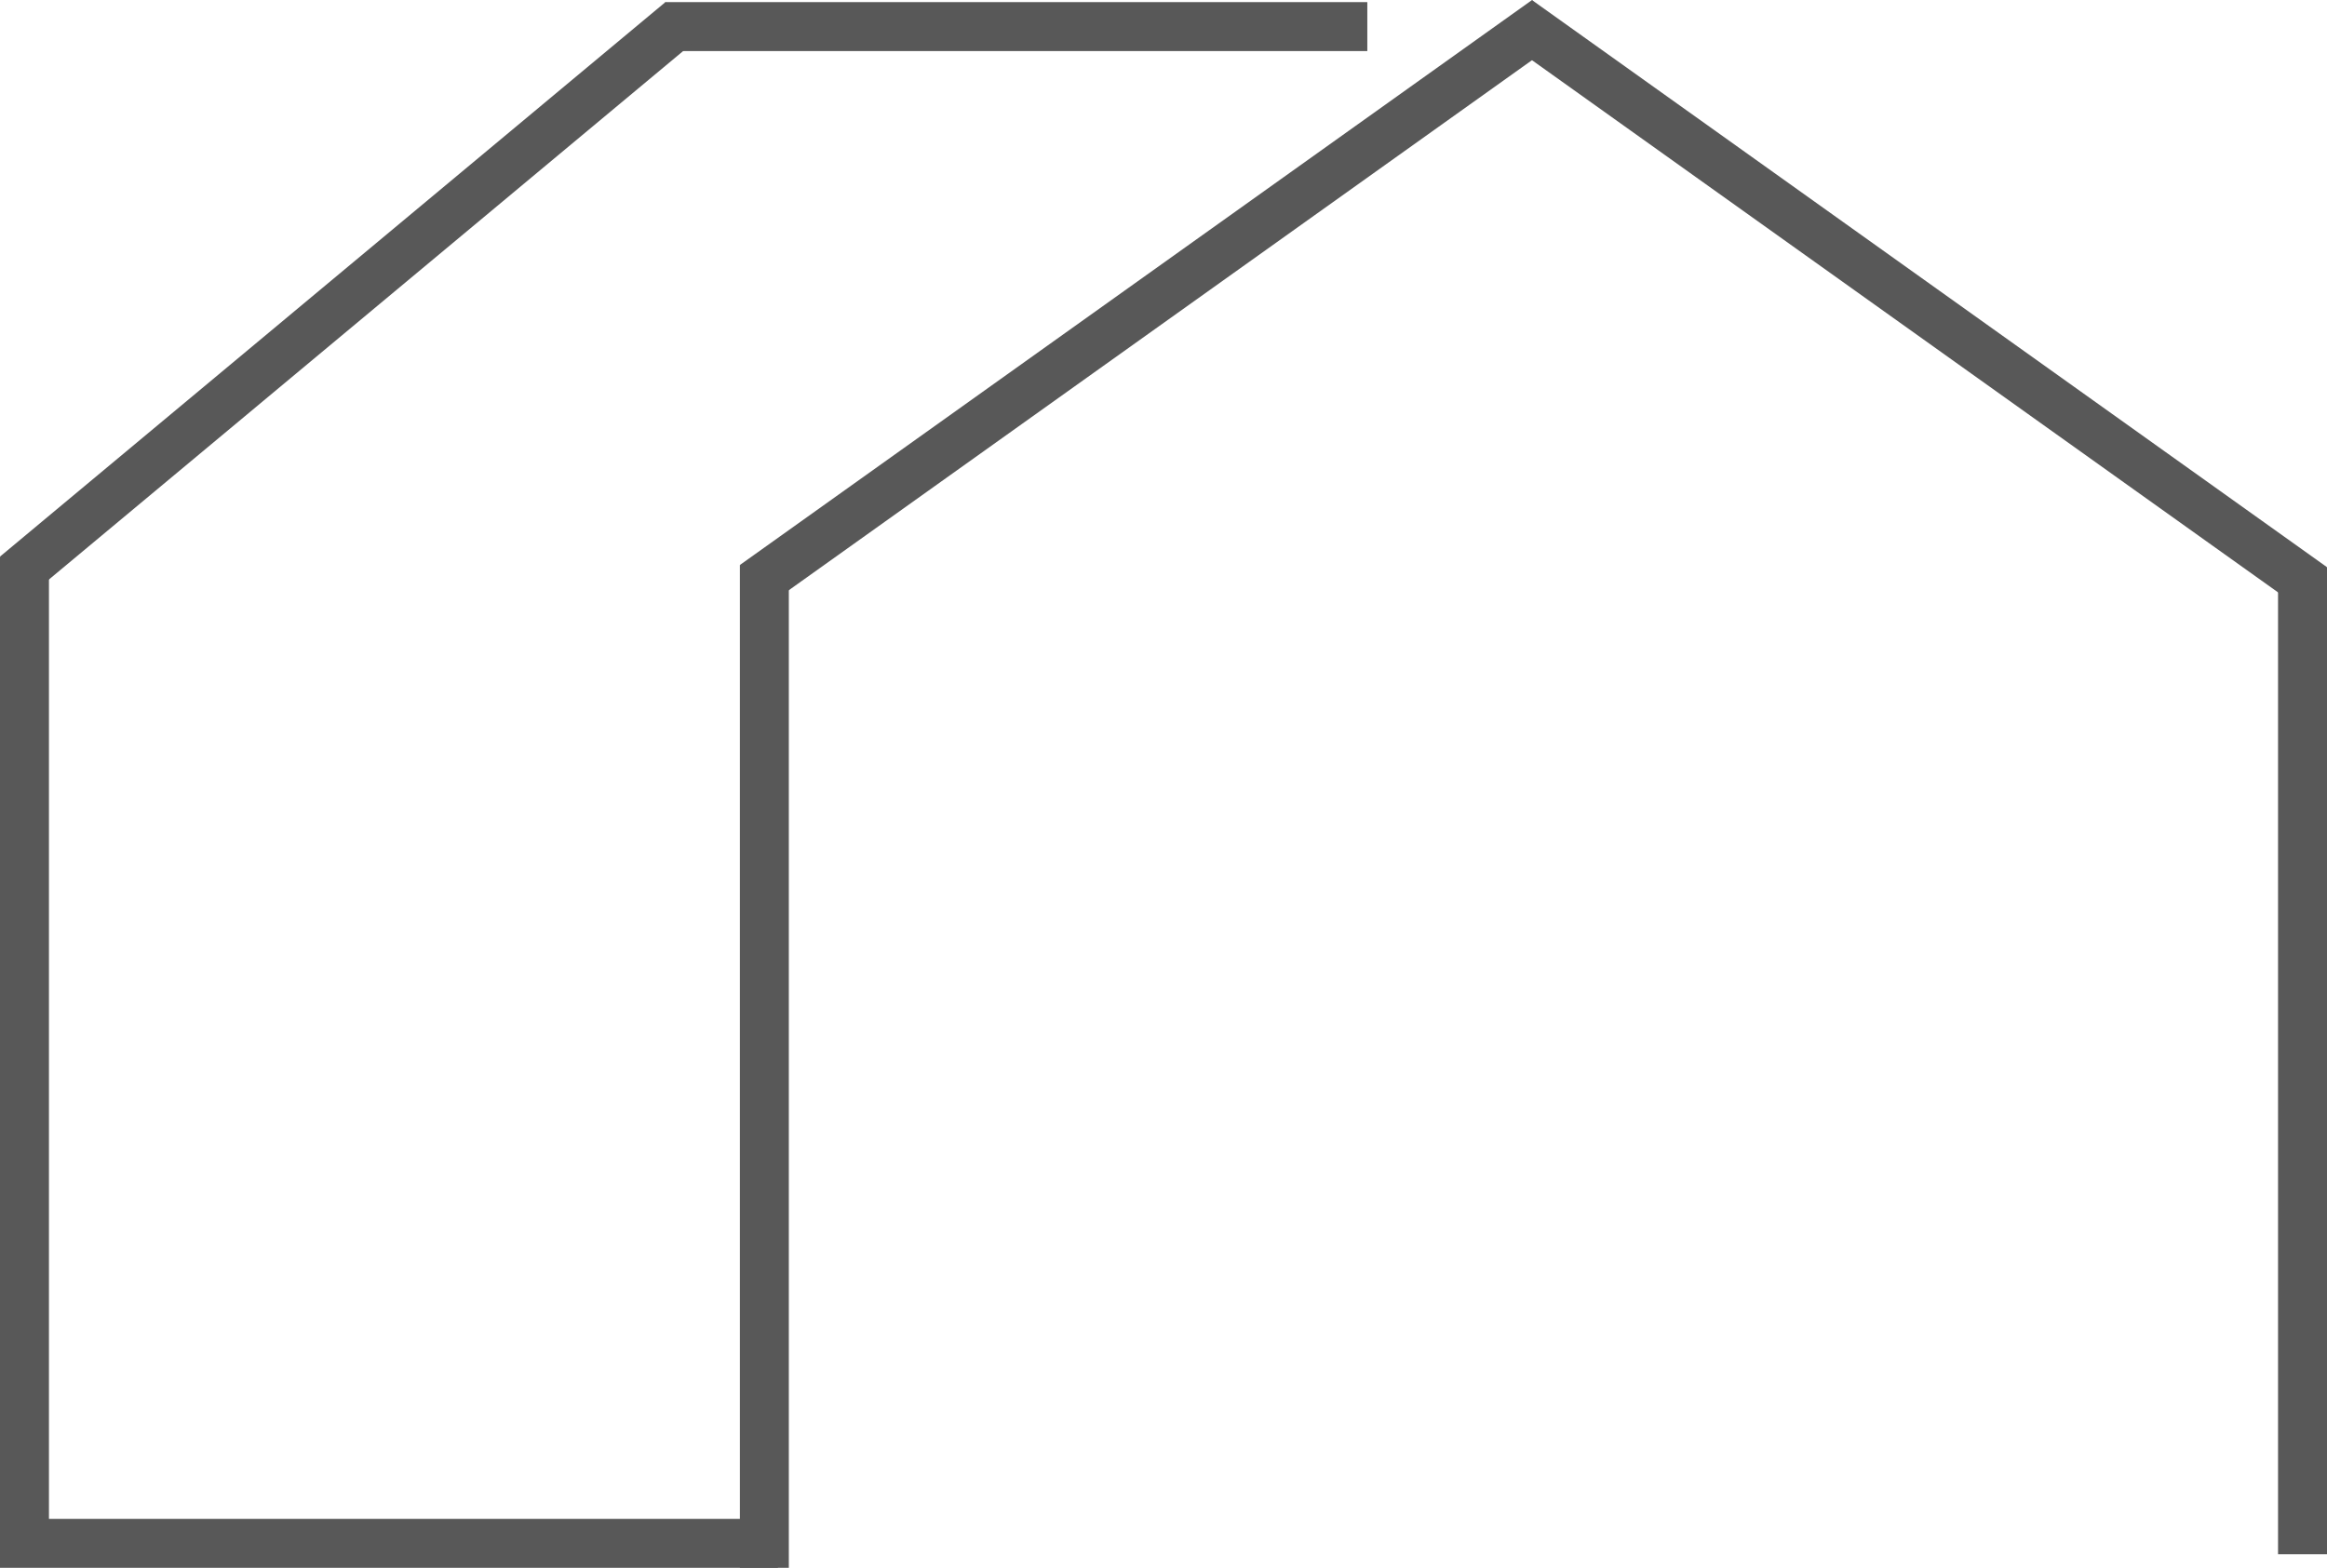 <svg id="Layer_2" data-name="Layer 2" xmlns="http://www.w3.org/2000/svg" viewBox="0 0 142.6 96.1"><defs><style>.cls-1{fill:#585858;}.cls-1,.cls-2{stroke:#585858;stroke-miterlimit:10;stroke-width:3px;}.cls-2{fill:none;}</style></defs><title>Beswick-House-Only</title><line class="cls-1" x1="83.79" y1="1.63" x2="40.77" y2="1.63"/><line class="cls-2" x1="0.97" y1="35.26" x2="41.74" y2="1.28"/><line class="cls-2" x1="1.5" y1="94.6" x2="1.5" y2="34.12"/><line class="cls-2" x1="47.67" y1="94.6" y2="94.6"/><line class="cls-2" x1="46.84" y1="96.1" x2="46.84" y2="34.63"/><line class="cls-2" x1="46.23" y1="35.84" x2="94.76" y2="1.22"/><line class="cls-2" x1="141.72" y1="35.98" x2="93.03" y2="1.24"/><line class="cls-2" x1="141.1" y1="95.27" x2="141.1" y2="34.77"/></svg>